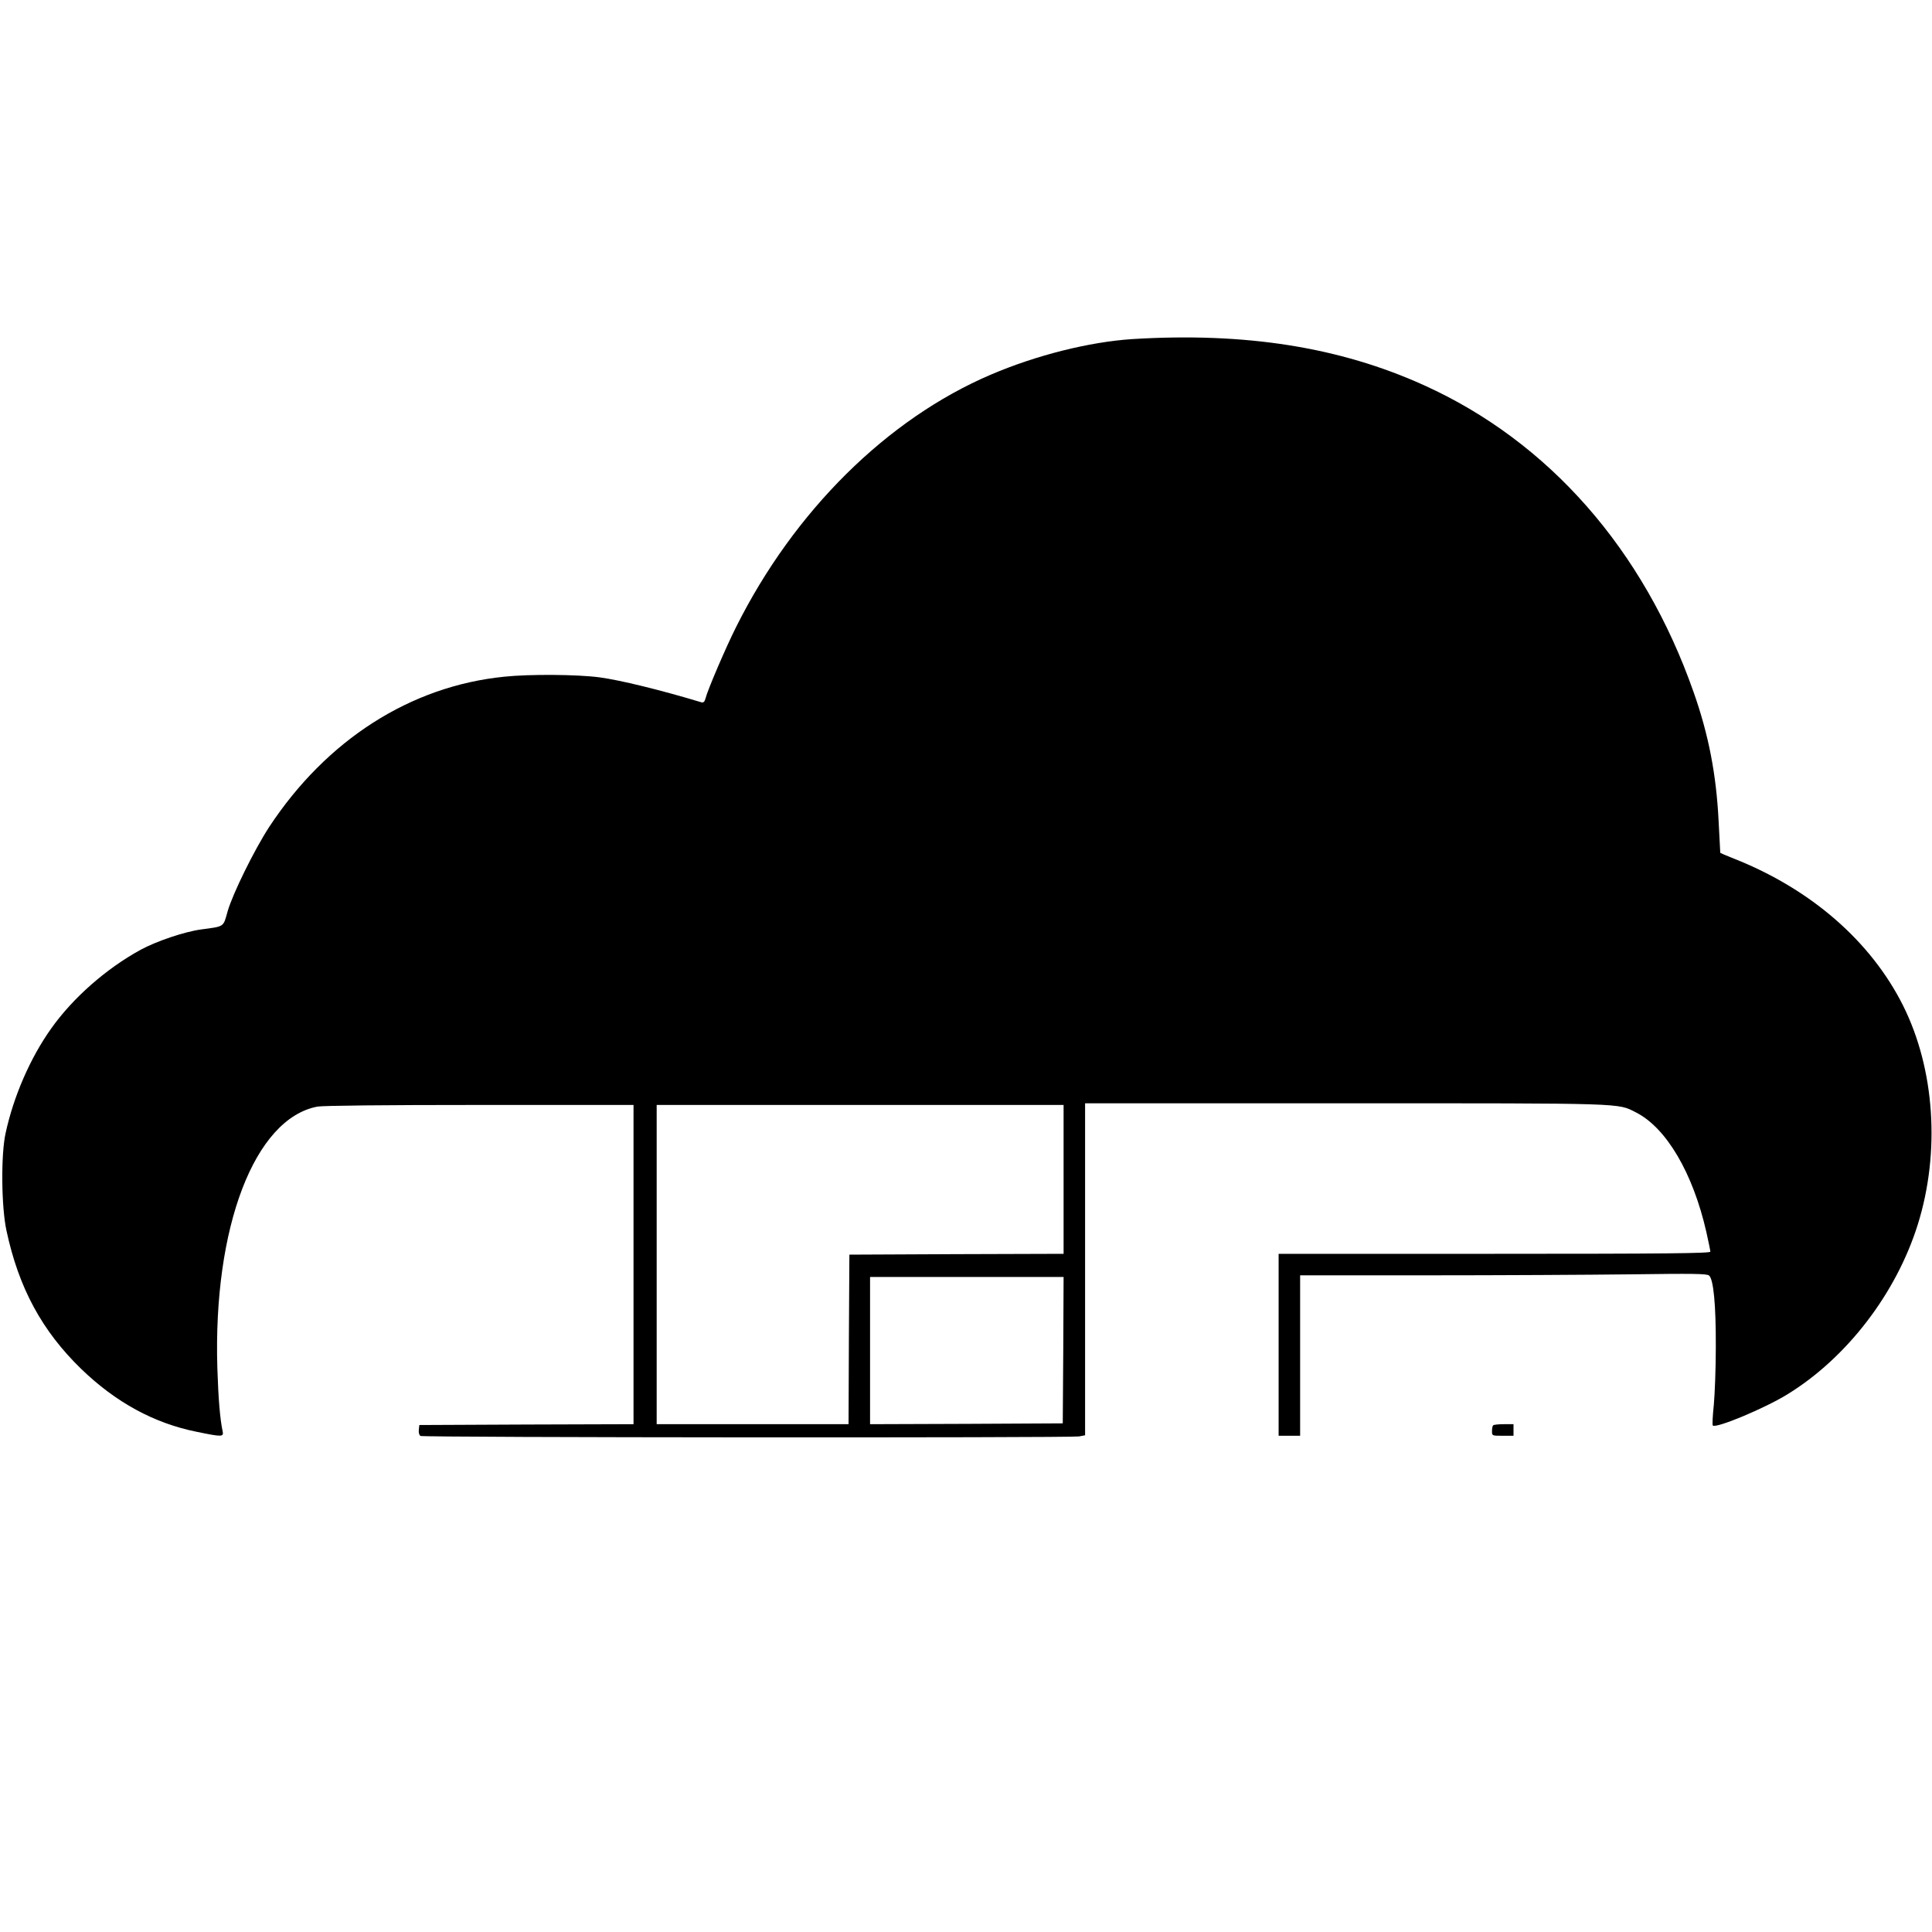 <?xml version="1.0" standalone="no"?>
<!DOCTYPE svg PUBLIC "-//W3C//DTD SVG 20010904//EN"
 "http://www.w3.org/TR/2001/REC-SVG-20010904/DTD/svg10.dtd">
<svg version="1.0" xmlns="http://www.w3.org/2000/svg"
 width="1168pt" height="1168pt" viewBox="0 0 1168 1168"
 preserveAspectRatio="xMidYMid meet">
<g transform="translate(0,1168) scale(0.1,-0.1)"
fill="#000000" stroke="none">
<path d="M6845 9630 c-259 -17 -579 -97 -855 -215 -627 -268 -1189 -824 -1540
-1526 -61 -121 -173 -382 -185 -432 -5 -19 -12 -26 -24 -23 -252 76 -491 134
-616 151 -135 18 -425 20 -576 4 -568 -57 -1075 -382 -1422 -909 -89 -137
-220 -402 -251 -510 -27 -96 -17 -90 -160 -109 -102 -14 -270 -71 -366 -123
-208 -114 -410 -291 -542 -478 -125 -176 -226 -408 -274 -630 -29 -129 -26
-446 5 -589 74 -347 215 -607 452 -837 209 -202 440 -328 698 -380 155 -32
164 -31 157 3 -16 75 -26 197 -32 383 -26 852 225 1508 605 1580 34 6 397 10
982 10 l929 0 0 -965 0 -965 -647 -2 -648 -3 -3 -29 c-2 -16 2 -32 10 -37 15
-10 3923 -12 3981 -3 l37 7 0 1003 0 1004 1573 0 c1707 0 1645 2 1757 -55 184
-93 345 -367 426 -724 13 -58 24 -112 24 -118 0 -10 -268 -13 -1305 -13
l-1305 0 0 -550 0 -550 65 0 65 0 0 485 0 485 773 0 c424 0 977 3 1227 6 376
5 458 4 472 -7 27 -22 42 -176 41 -434 0 -126 -6 -283 -12 -348 -7 -66 -10
-122 -6 -125 19 -19 314 104 450 188 359 220 658 609 789 1027 137 438 103
940 -89 1324 -195 389 -557 704 -1022 888 -46 18 -83 34 -83 35 0 0 -5 87 -10
191 -14 282 -60 522 -151 780 -302 862 -876 1515 -1630 1856 -510 231 -1080
321 -1764 279z m-415 -5080 l0 -450 -647 -2 -648 -3 -3 -512 -2 -513 -580 0
-580 0 0 965 0 965 1230 0 1230 0 0 -450z m-2 -1032 l-3 -443 -582 -3 -583 -2
0 445 0 445 585 0 585 0 -2 -442z"/>
<path d="M9027 3063 c-4 -3 -7 -19 -7 -35 0 -28 0 -28 65 -28 l65 0 0 35 0 35
-58 0 c-32 0 -62 -3 -65 -7z"/>
</g>
</svg>
